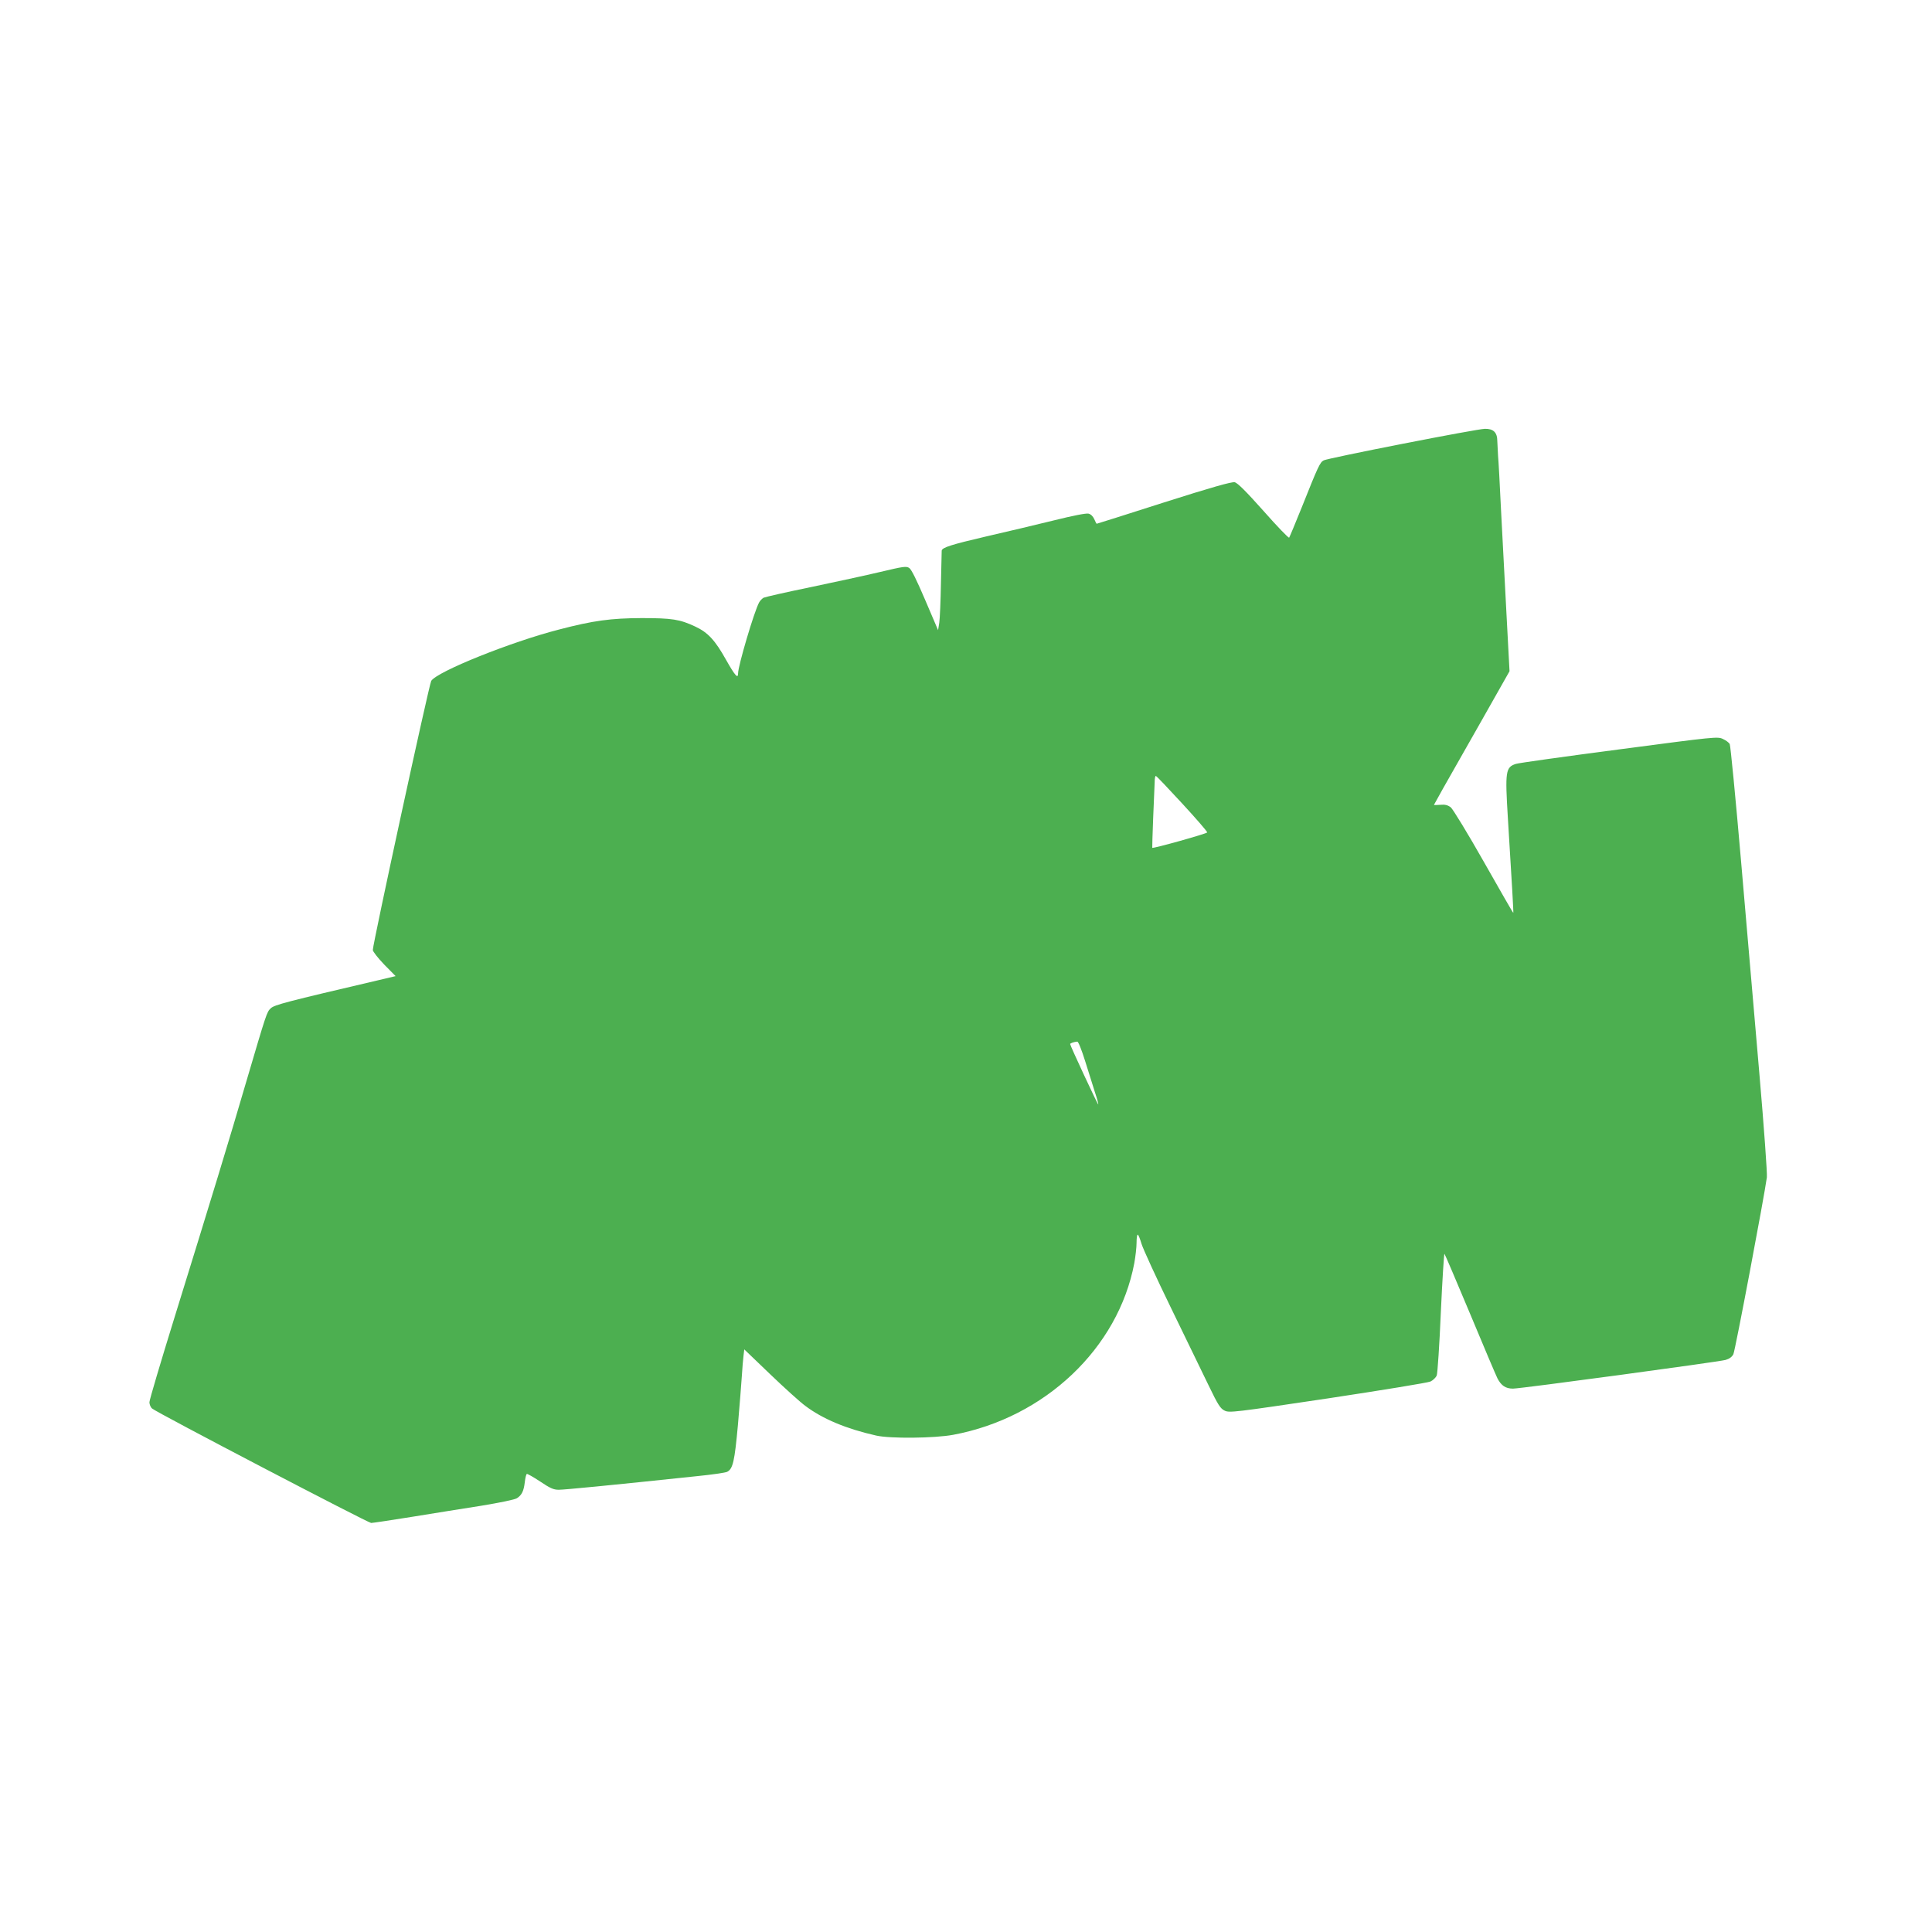 <?xml version="1.0" standalone="no"?>
<!DOCTYPE svg PUBLIC "-//W3C//DTD SVG 20010904//EN"
 "http://www.w3.org/TR/2001/REC-SVG-20010904/DTD/svg10.dtd">
<svg version="1.0" xmlns="http://www.w3.org/2000/svg"
 width="1280pt" height="1280pt" viewBox="0 0 1280 1280"
 preserveAspectRatio="xMidYMid meet">
<g transform="translate(0,1280) scale(0.1,-0.1)"
fill="#4caf50" stroke="none">
<path d="M9294 9860 c-276 -54 -511 -103 -524 -110 -25 -13 -37 -39 -145 -310
-43 -107 -81 -198 -84 -202 -4 -4 -80 75 -170 177 -116 130 -172 186 -191 190
-20 4 -155 -34 -469 -134 -243 -78 -443 -141 -445 -141 -2 0 -9 14 -16 30 -8
18 -22 33 -38 37 -16 4 -102 -13 -231 -45 -113 -28 -316 -76 -451 -107 -223
-52 -288 -72 -291 -93 0 -4 -2 -101 -5 -217 -2 -115 -7 -232 -11 -260 l-8 -50
-85 199 c-56 131 -91 203 -106 213 -20 13 -39 10 -191 -26 -92 -22 -300 -67
-462 -101 -161 -33 -301 -65 -312 -70 -10 -6 -24 -20 -30 -32 -33 -61 -139
-420 -139 -469 0 -39 -20 -16 -80 90 -72 129 -120 181 -204 220 -102 48 -154
56 -356 56 -202 -1 -318 -16 -547 -76 -316 -81 -807 -278 -846 -340 -14 -22
-387 -1742 -387 -1783 0 -10 34 -53 75 -96 l76 -77 -118 -28 c-607 -142 -684
-162 -709 -185 -27 -26 -27 -27 -165 -495 -103 -354 -236 -789 -473 -1554 -91
-294 -166 -546 -166 -561 0 -15 8 -34 18 -42 27 -25 1431 -758 1451 -758 10 0
130 18 267 40 137 22 345 56 462 74 122 20 224 41 237 50 32 21 45 47 52 107
3 27 9 51 13 54 3 2 43 -20 88 -50 67 -45 89 -55 124 -55 37 0 328 28 915 90
100 10 190 23 201 29 38 20 49 70 71 311 11 129 23 276 26 325 3 50 8 109 11
133 l5 42 172 -165 c95 -91 199 -185 232 -209 115 -87 274 -153 470 -197 93
-21 386 -18 510 5 607 113 1093 573 1200 1137 8 45 15 105 15 135 0 30 3 54 8
54 4 0 15 -27 25 -61 10 -33 97 -223 194 -422 97 -199 209 -431 250 -515 63
-131 79 -155 107 -168 31 -15 65 -11 682 81 357 54 663 104 681 112 17 8 36
26 42 41 5 15 18 204 27 420 10 216 21 389 24 385 4 -5 80 -183 170 -398 89
-214 171 -407 181 -427 25 -48 54 -68 103 -68 52 0 1360 177 1408 190 25 7 43
20 52 38 12 23 204 1041 222 1172 3 25 -19 332 -50 690 -31 355 -85 986 -121
1404 -36 417 -70 766 -75 776 -5 10 -25 25 -45 34 -35 17 -51 15 -688 -69
-359 -47 -667 -90 -684 -96 -68 -22 -72 -49 -53 -358 27 -435 38 -626 36 -629
-2 -1 -89 151 -195 338 -107 189 -205 349 -219 361 -20 15 -38 20 -69 17 -24
-2 -43 -2 -43 -1 0 1 28 50 61 110 34 59 147 258 251 442 l189 334 -20 376
c-11 207 -27 516 -36 686 -8 171 -17 335 -20 365 -2 30 -4 74 -5 98 0 57 -26
82 -82 81 -24 0 -269 -45 -544 -99z m-1462 -2383 c92 -100 167 -186 166 -192
-1 -8 -358 -108 -364 -102 -1 1 2 90 6 197 5 107 9 214 10 238 0 23 3 42 8 41
4 0 82 -82 174 -182z m-642 -1709 c23 -73 52 -166 65 -207 14 -41 23 -76 21
-78 -3 -3 -186 389 -186 400 0 5 24 14 47 16 7 1 29 -54 53 -131z"/>
</g>
</svg>
